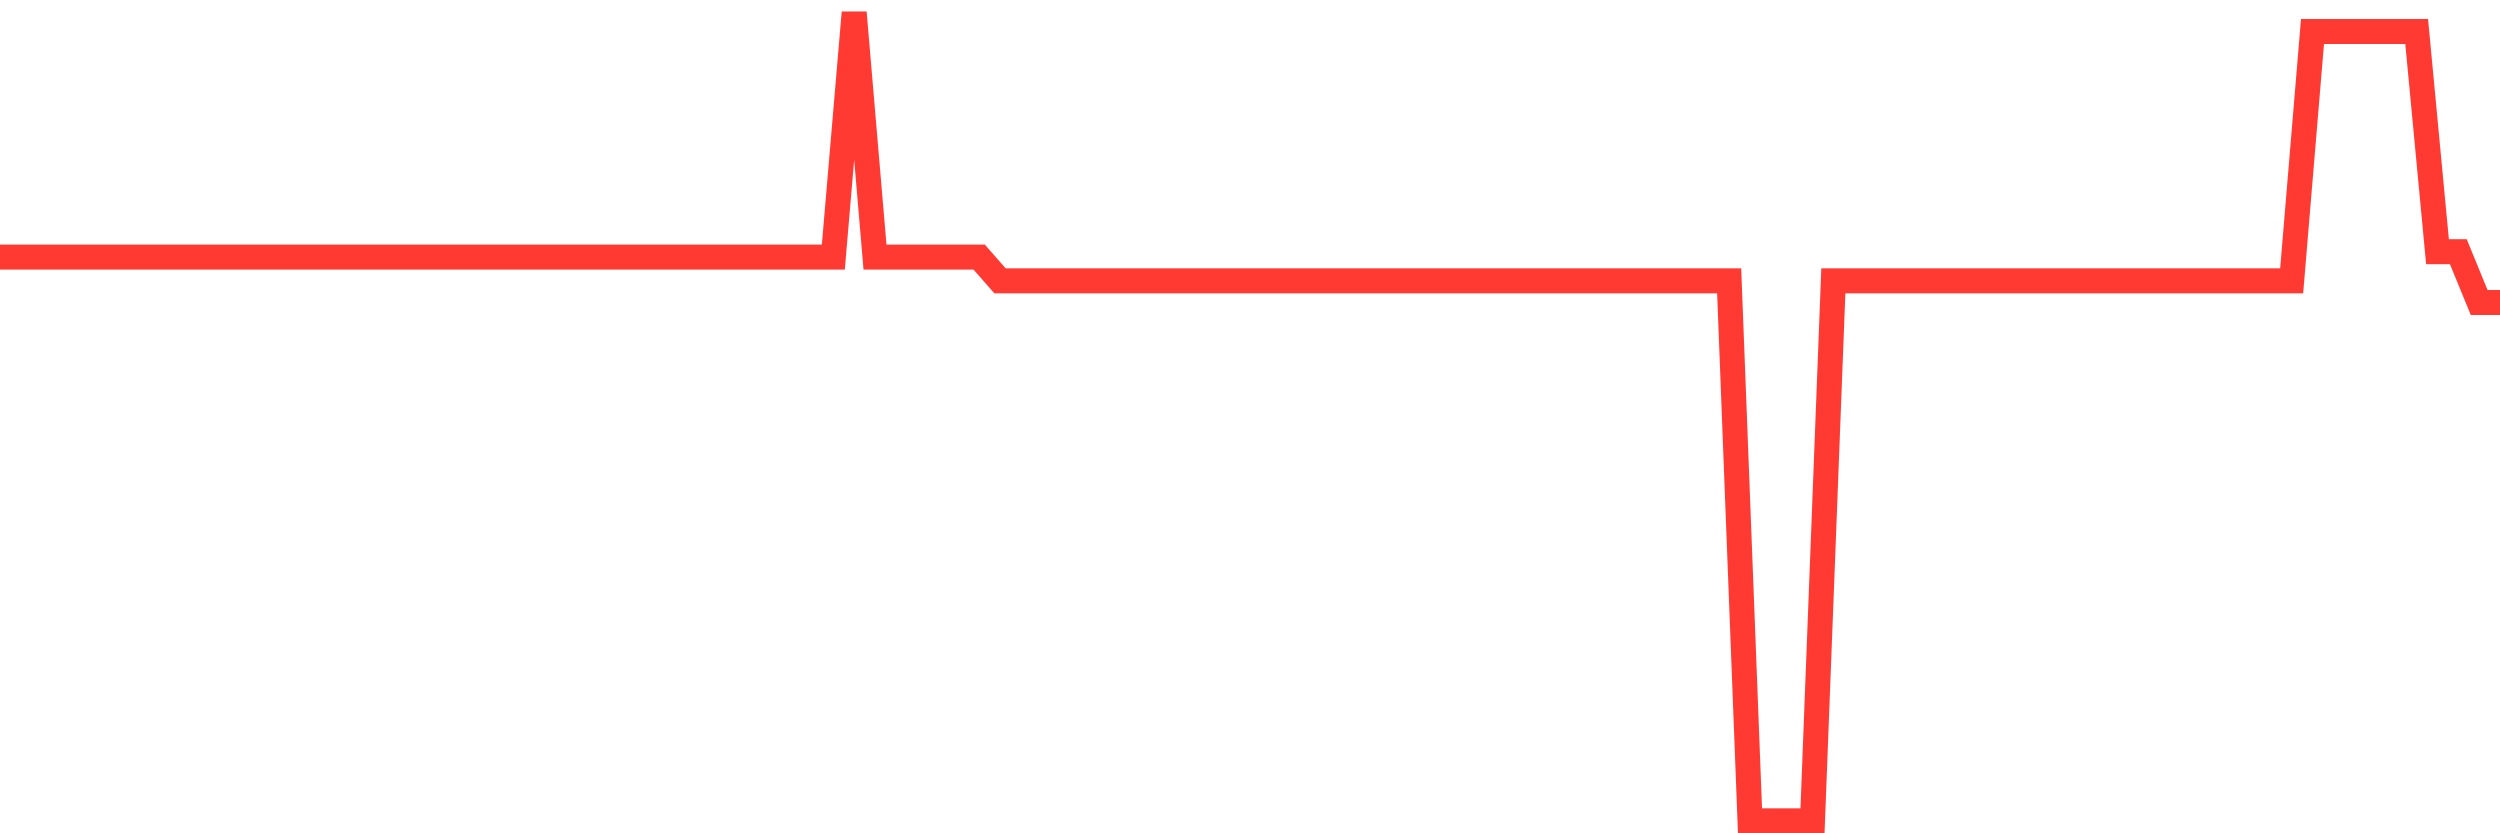 <svg
  xmlns="http://www.w3.org/2000/svg"
  xmlns:xlink="http://www.w3.org/1999/xlink"
  width="120"
  height="40"
  viewBox="0 0 120 40"
  preserveAspectRatio="none"
>
  <polyline
    points="0,12.341 1,12.341 2,12.341 3,12.341 4,12.341 5,12.341 6,12.341 7,12.341 8,12.341 9,12.341 10,12.341 11,12.341 12,12.341 13,12.341 14,12.341 15,12.341 16,12.341 17,12.341 18,12.341 19,12.341 20,12.341 21,12.341 22,12.341 23,12.341 24,12.341 25,12.341 26,12.341 27,12.341 28,12.341 29,12.341 30,12.341 31,12.341 32,12.341 33,12.341 34,12.341 35,12.341 36,12.341 37,12.341 38,12.341 39,12.341 40,12.341 41,0.6 42,12.341 43,12.341 44,12.341 45,12.341 46,12.341 47,12.341 48,13.479 49,13.479 50,13.479 51,13.479 52,13.479 53,13.479 54,13.479 55,13.479 56,13.479 57,13.479 58,13.479 59,13.479 60,13.479 61,13.479 62,13.479 63,13.479 64,13.479 65,13.479 66,13.479 67,13.479 68,13.479 69,13.479 70,13.479 71,13.479 72,13.479 73,13.479 74,13.479 75,13.479 76,13.479 77,13.479 78,13.479 79,13.479 80,13.479 81,13.479 82,13.479 83,13.479 84,39.4 85,39.4 86,39.4 87,39.4 88,13.479 89,13.479 90,13.479 91,13.479 92,13.479 93,13.479 94,13.479 95,13.479 96,13.479 97,13.479 98,13.479 99,13.479 100,13.479 101,13.479 102,13.479 103,13.479 104,13.479 105,13.479 106,13.479 107,13.479 108,13.479 109,13.479 110,13.479 111,1.511 112,1.511 113,1.511 114,1.511 115,1.511 116,1.511 117,12.081 118,12.081 119,14.52 120,14.52"
    fill="none"
    stroke="#ff3a33"
    stroke-width="1.2"
  >
  </polyline>
</svg>